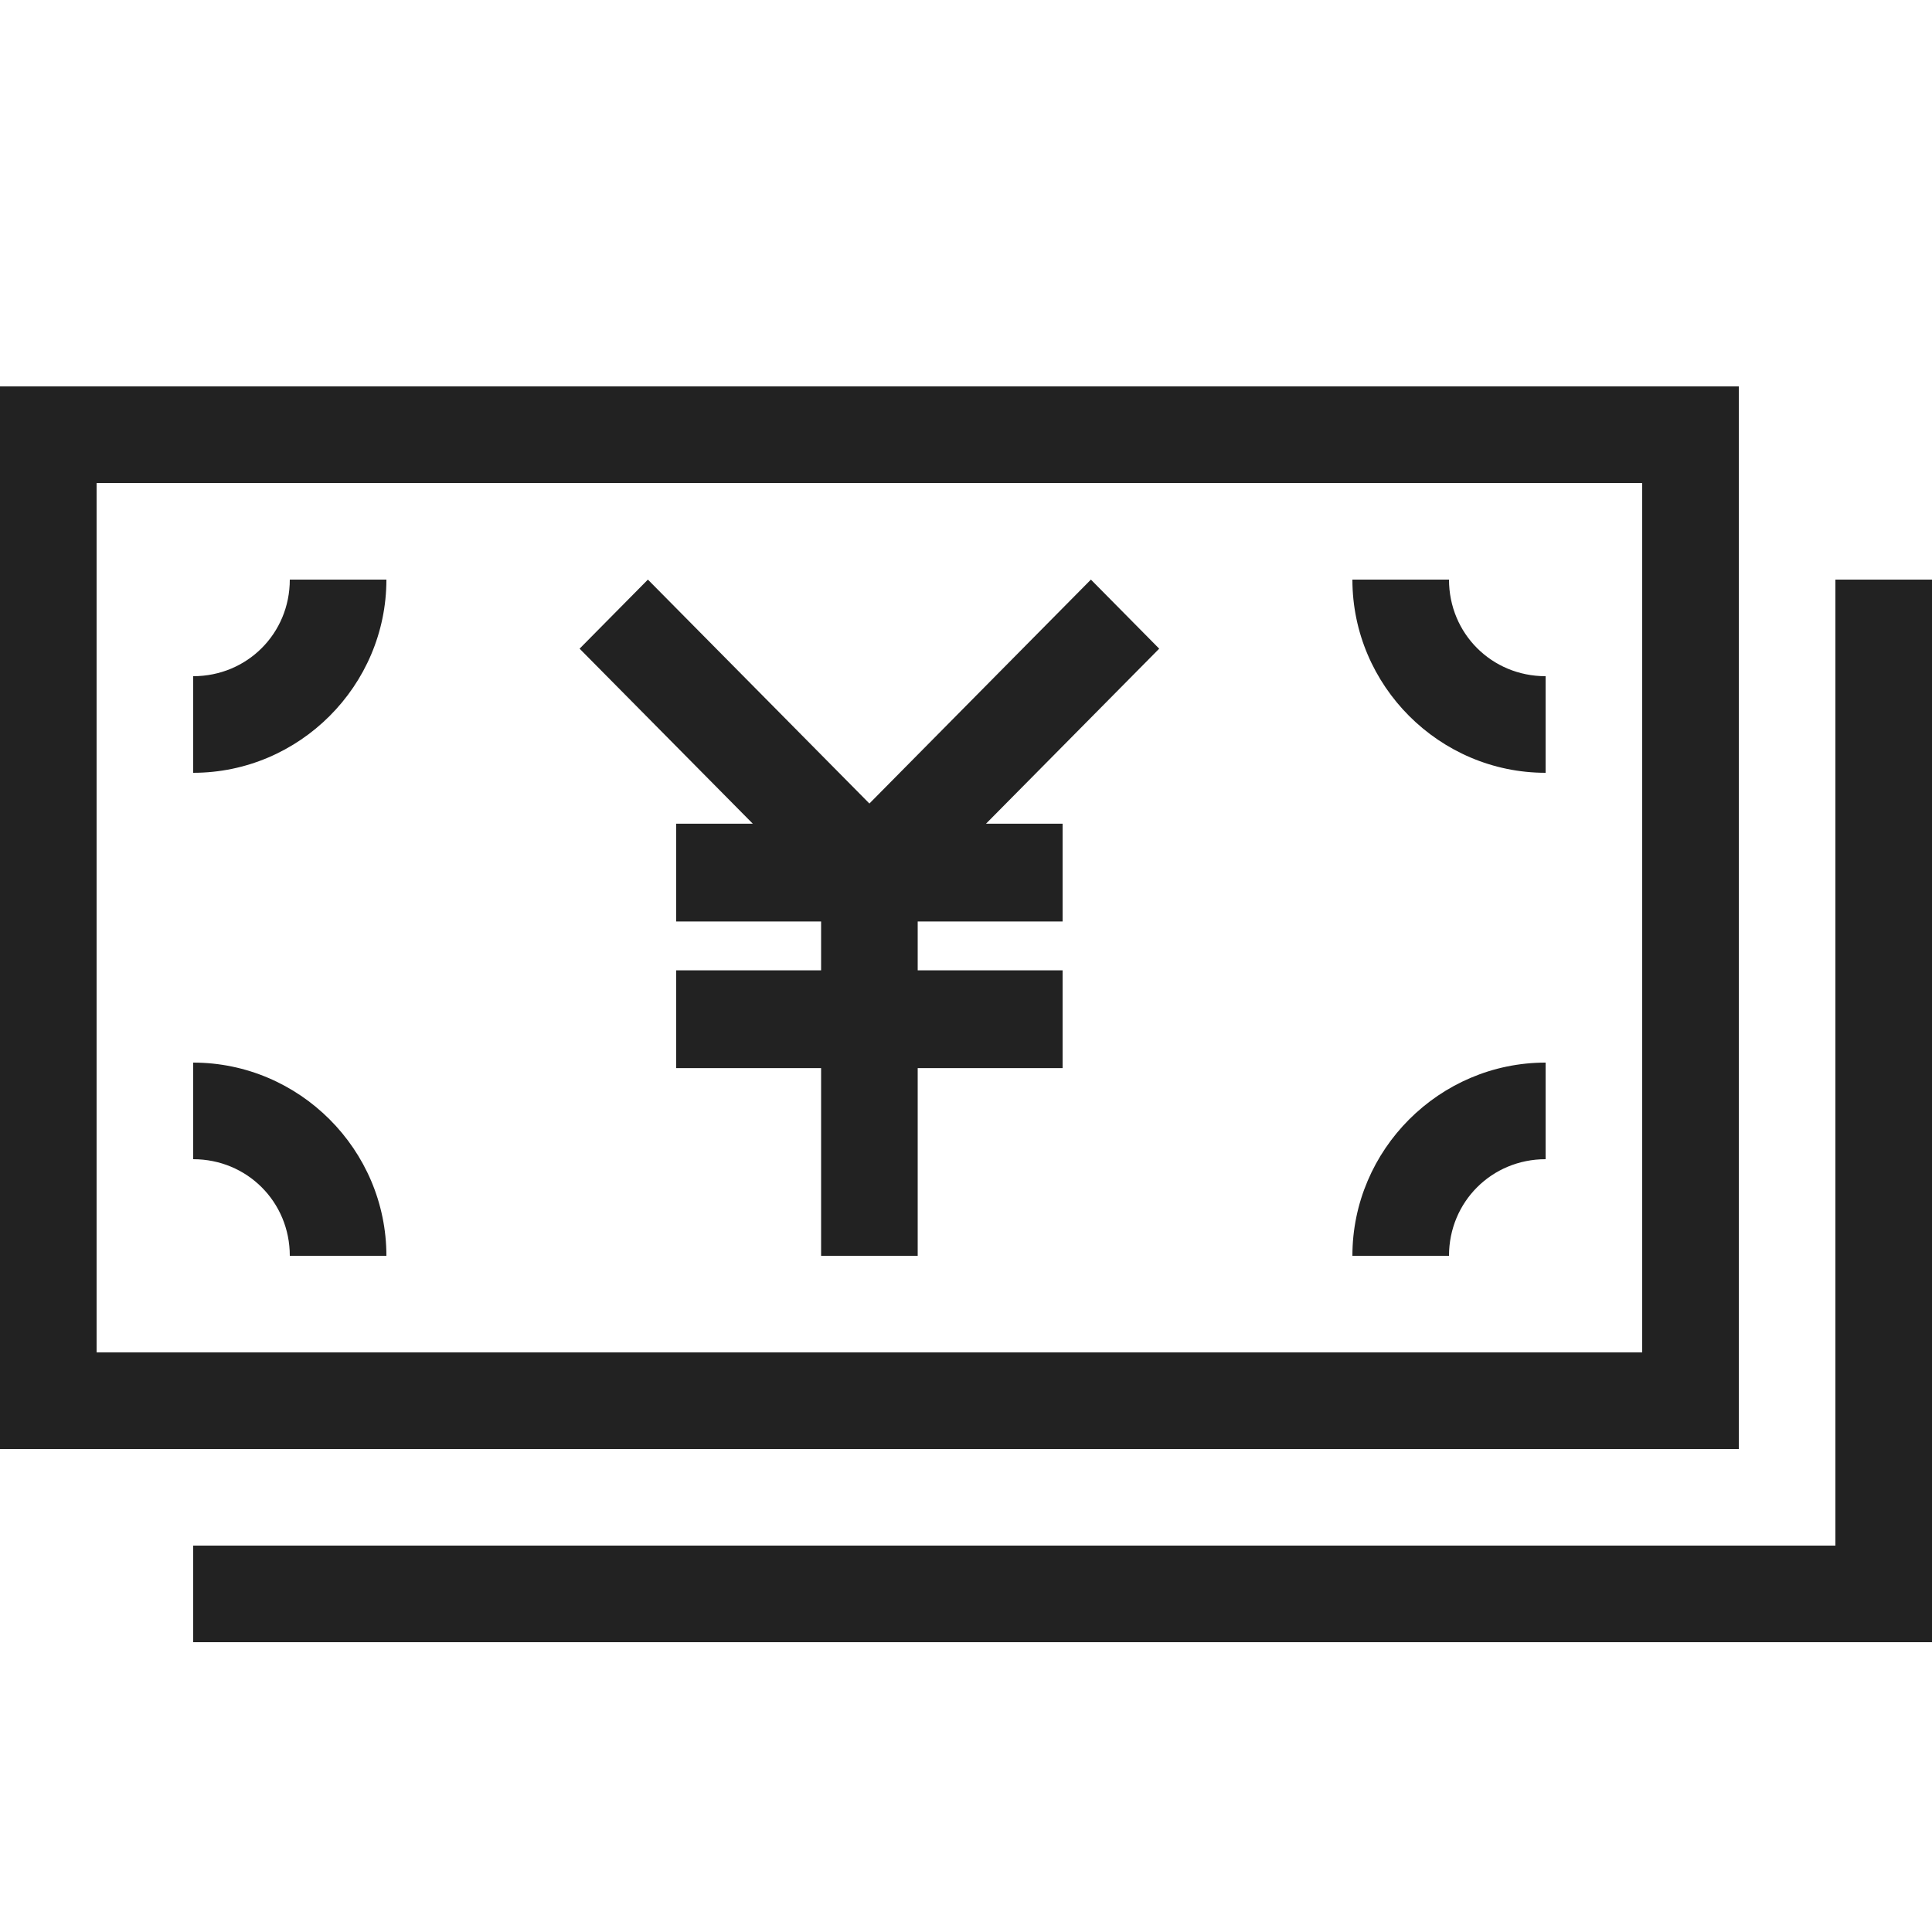 <?xml version="1.0" ?>
<svg width="800px" height="800px" viewBox="0 0 20 20" version="1.1" xmlns="http://www.w3.org/2000/svg">
<g id="layer1">
<path d="M 0 4 L 0 15 L 18 15 L 18 4 L 0 4 z M 1 5 L 17 5 L 17 14 L 1 14 L 1 5 z M 3 6 C 3 6.558 2.558 7 2 7 L 2 8 C 3.099 8 4 7.099 4 6 L 3 6 z M 6.707 6 L 6 6.715 L 7.793 8.527 L 7 8.527 L 7 9.539 L 8.5 9.539 L 8.5 10.045 L 7 10.045 L 7 11.057 L 8.5 11.057 L 8.5 13 L 9.5 13 L 9.5 11.057 L 11 11.057 L 11 10.045 L 9.5 10.045 L 9.5 9.539 L 11 9.539 L 11 8.527 L 10.207 8.527 L 12 6.715 L 11.293 6 L 9 8.318 L 6.707 6 z M 14 6 C 14 7.099 14.901 8 16 8 L 16 7 C 15.442 7 15 6.558 15 6 L 14 6 z M 19 6 L 19 16 L 2 16 L 2 17 L 20 17 L 20 6 L 19 6 z M 2 11 L 2 12 C 2.558 12 3 12.442 3 13 L 4 13 C 4 11.901 3.099 11 2 11 z M 16 11 C 14.901 11 14 11.901 14 13 L 15 13 C 15 12.442 15.442 12 16 12 L 16 11 z " style="fill:#222222; fill-opacity:1; stroke:none; stroke-width:0px;"/>
</g>
</svg>